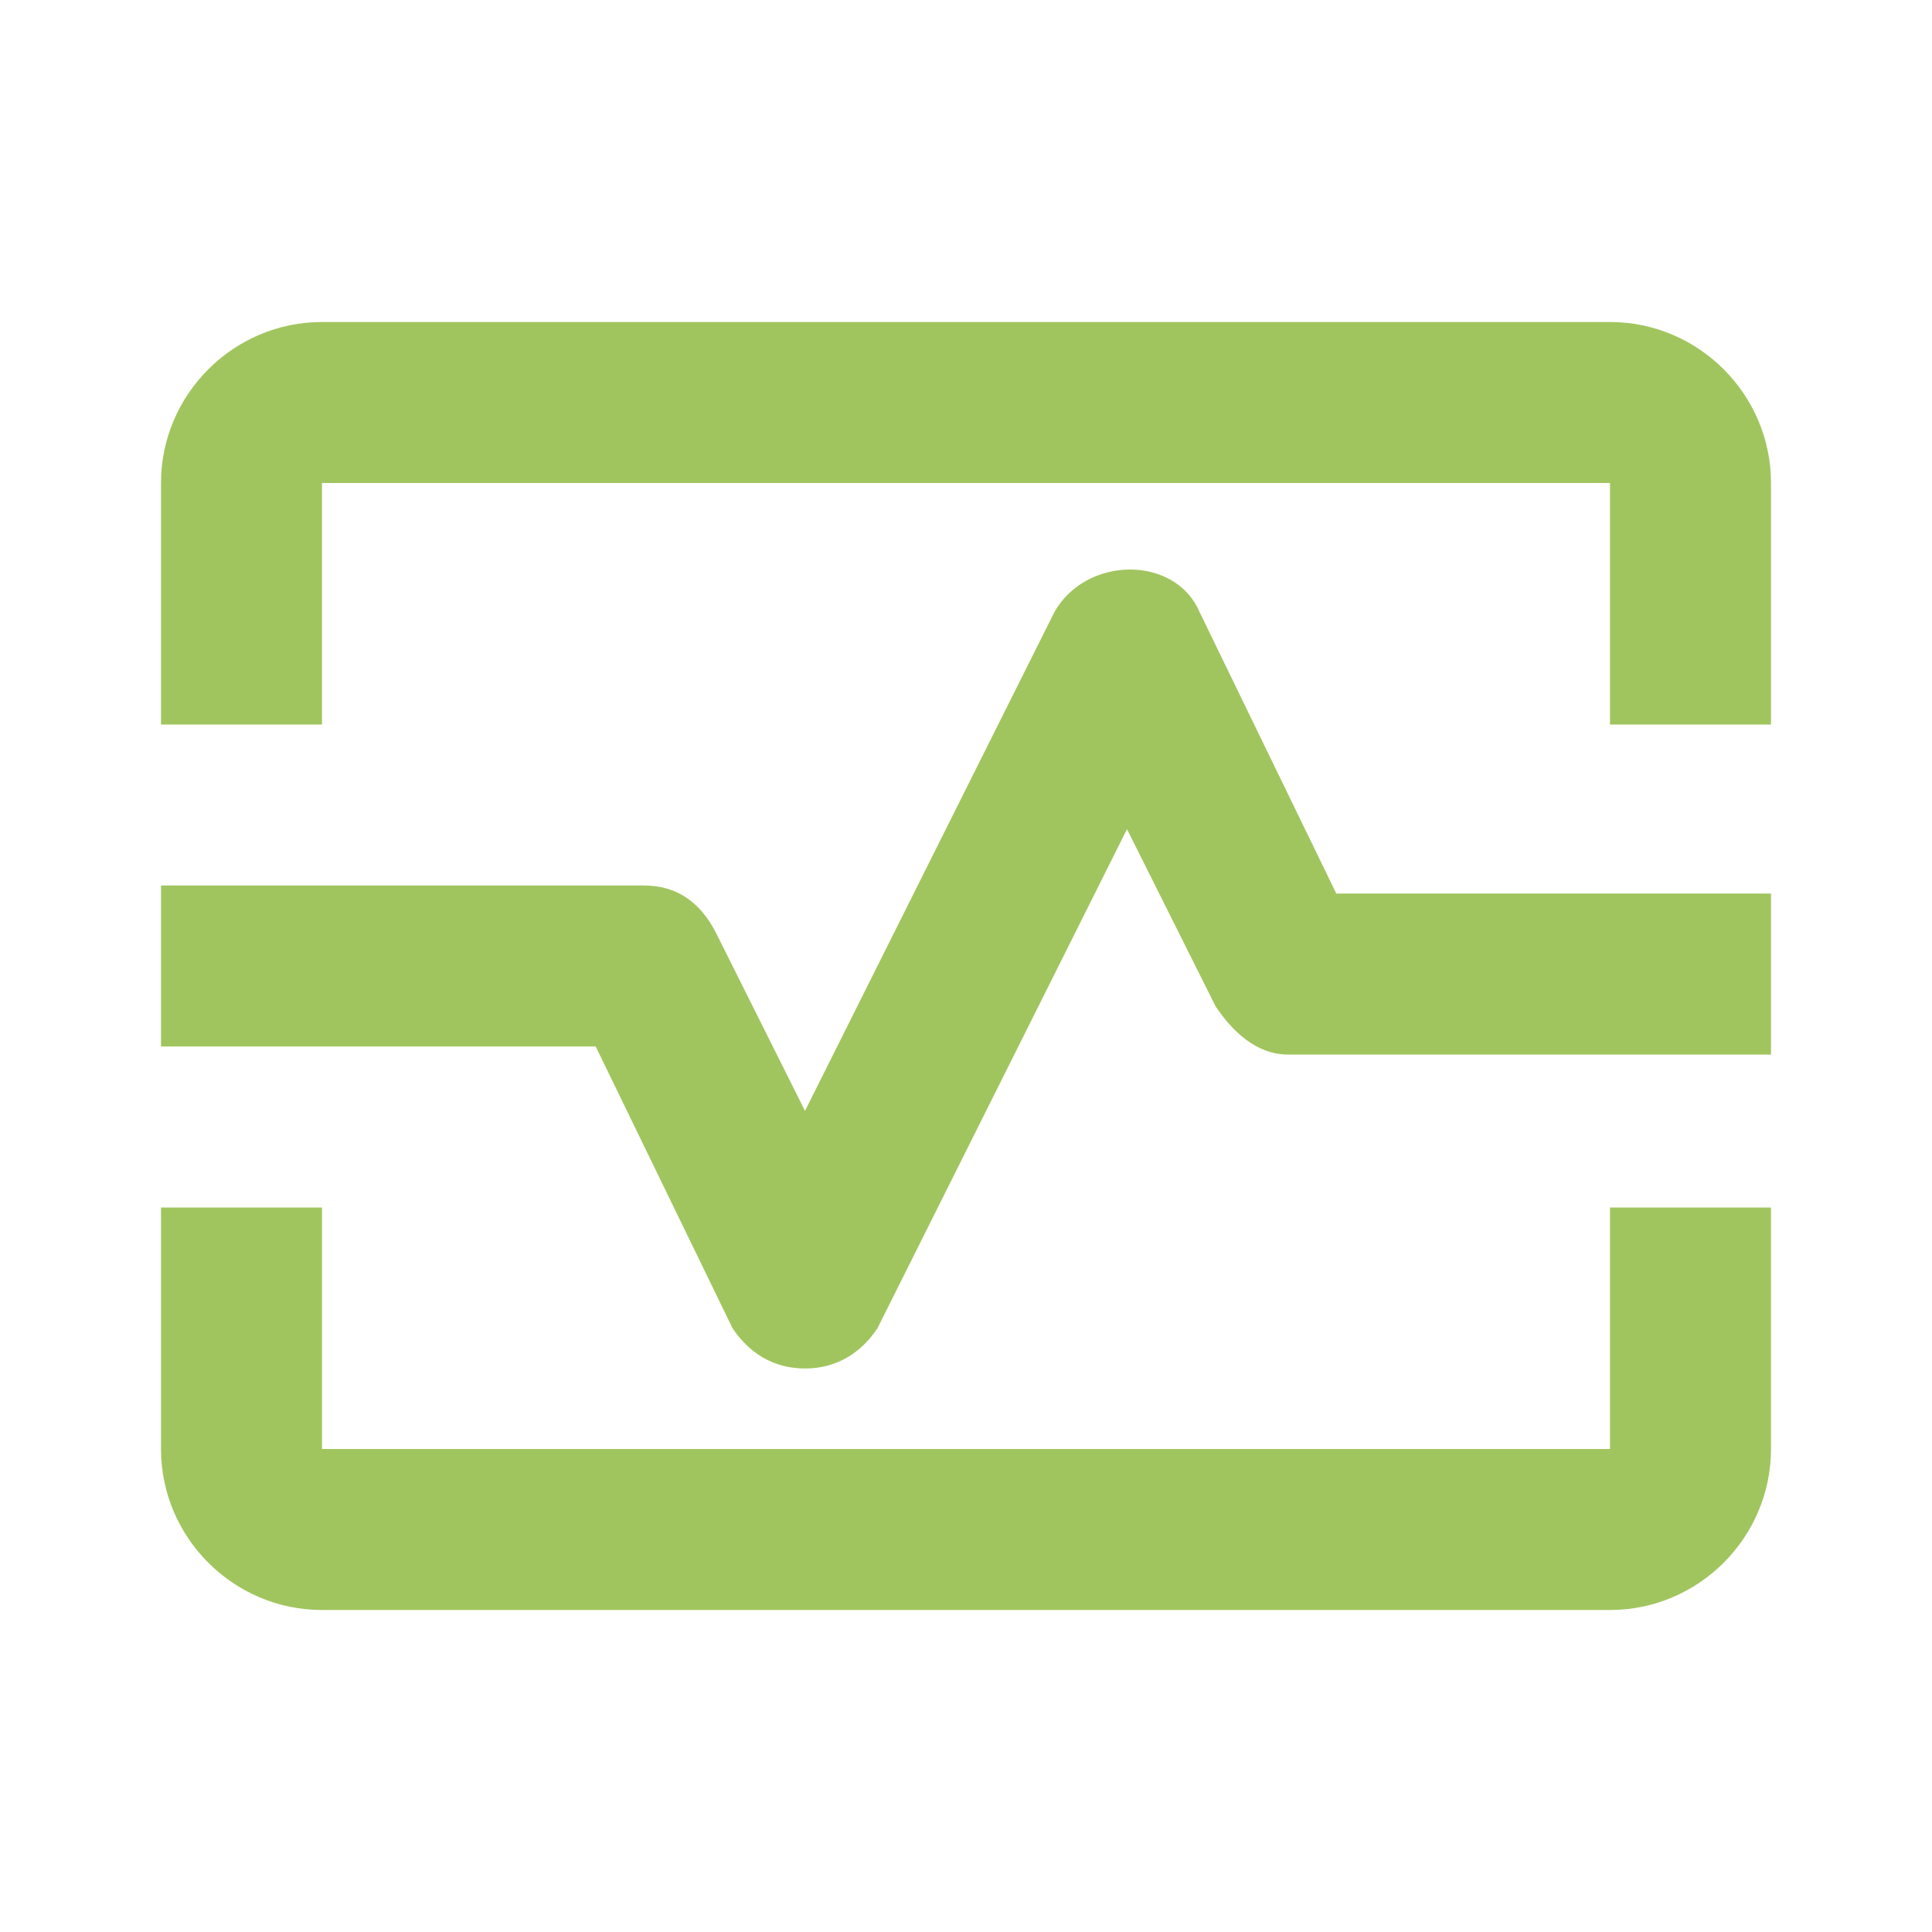 <?xml version="1.0" encoding="utf-8"?>
<!-- Generator: Adobe Illustrator 25.4.1, SVG Export Plug-In . SVG Version: 6.00 Build 0)  -->
<svg version="1.1" id="Layer_1" xmlns="http://www.w3.org/2000/svg" xmlns:xlink="http://www.w3.org/1999/xlink" x="0px" y="0px"
	 viewBox="0 0 24 24" style="enable-background:new 0 0 24 24;" xml:space="preserve">
<style type="text/css">
	.st0{fill:none;}
	.st1{fill:#A1C55E;}
</style>
<g>
	<rect class="st0" width="24" height="24"/>
</g>
<g>
	<g>
		<path class="st1" d="M20,4H4C2.9,4,2,4.9,2,6v3h2V6h16v3h2V6C22,4.9,21.1,4,20,4z"/>
		<path class="st1" d="M20,18H4v-3H2v3c0,1.1,0.9,2,2,2h16c1.1,0,2-0.9,2-2v-3h-2V18z"/>
		<path class="st1" d="M14.9,7.6c-0.3-0.7-1.4-0.7-1.8,0L10,13.8l-1.1-2.2C8.7,11.2,8.4,11,8,11H2v2h5.4l1.7,3.5
			C9.3,16.8,9.6,17,10,17s0.7-0.2,0.9-0.5l3.1-6.2l1.1,2.2c0.2,0.3,0.5,0.6,0.9,0.6h6v-2h-5.4L14.9,7.6z"/>
	</g>
</g>
</svg>
